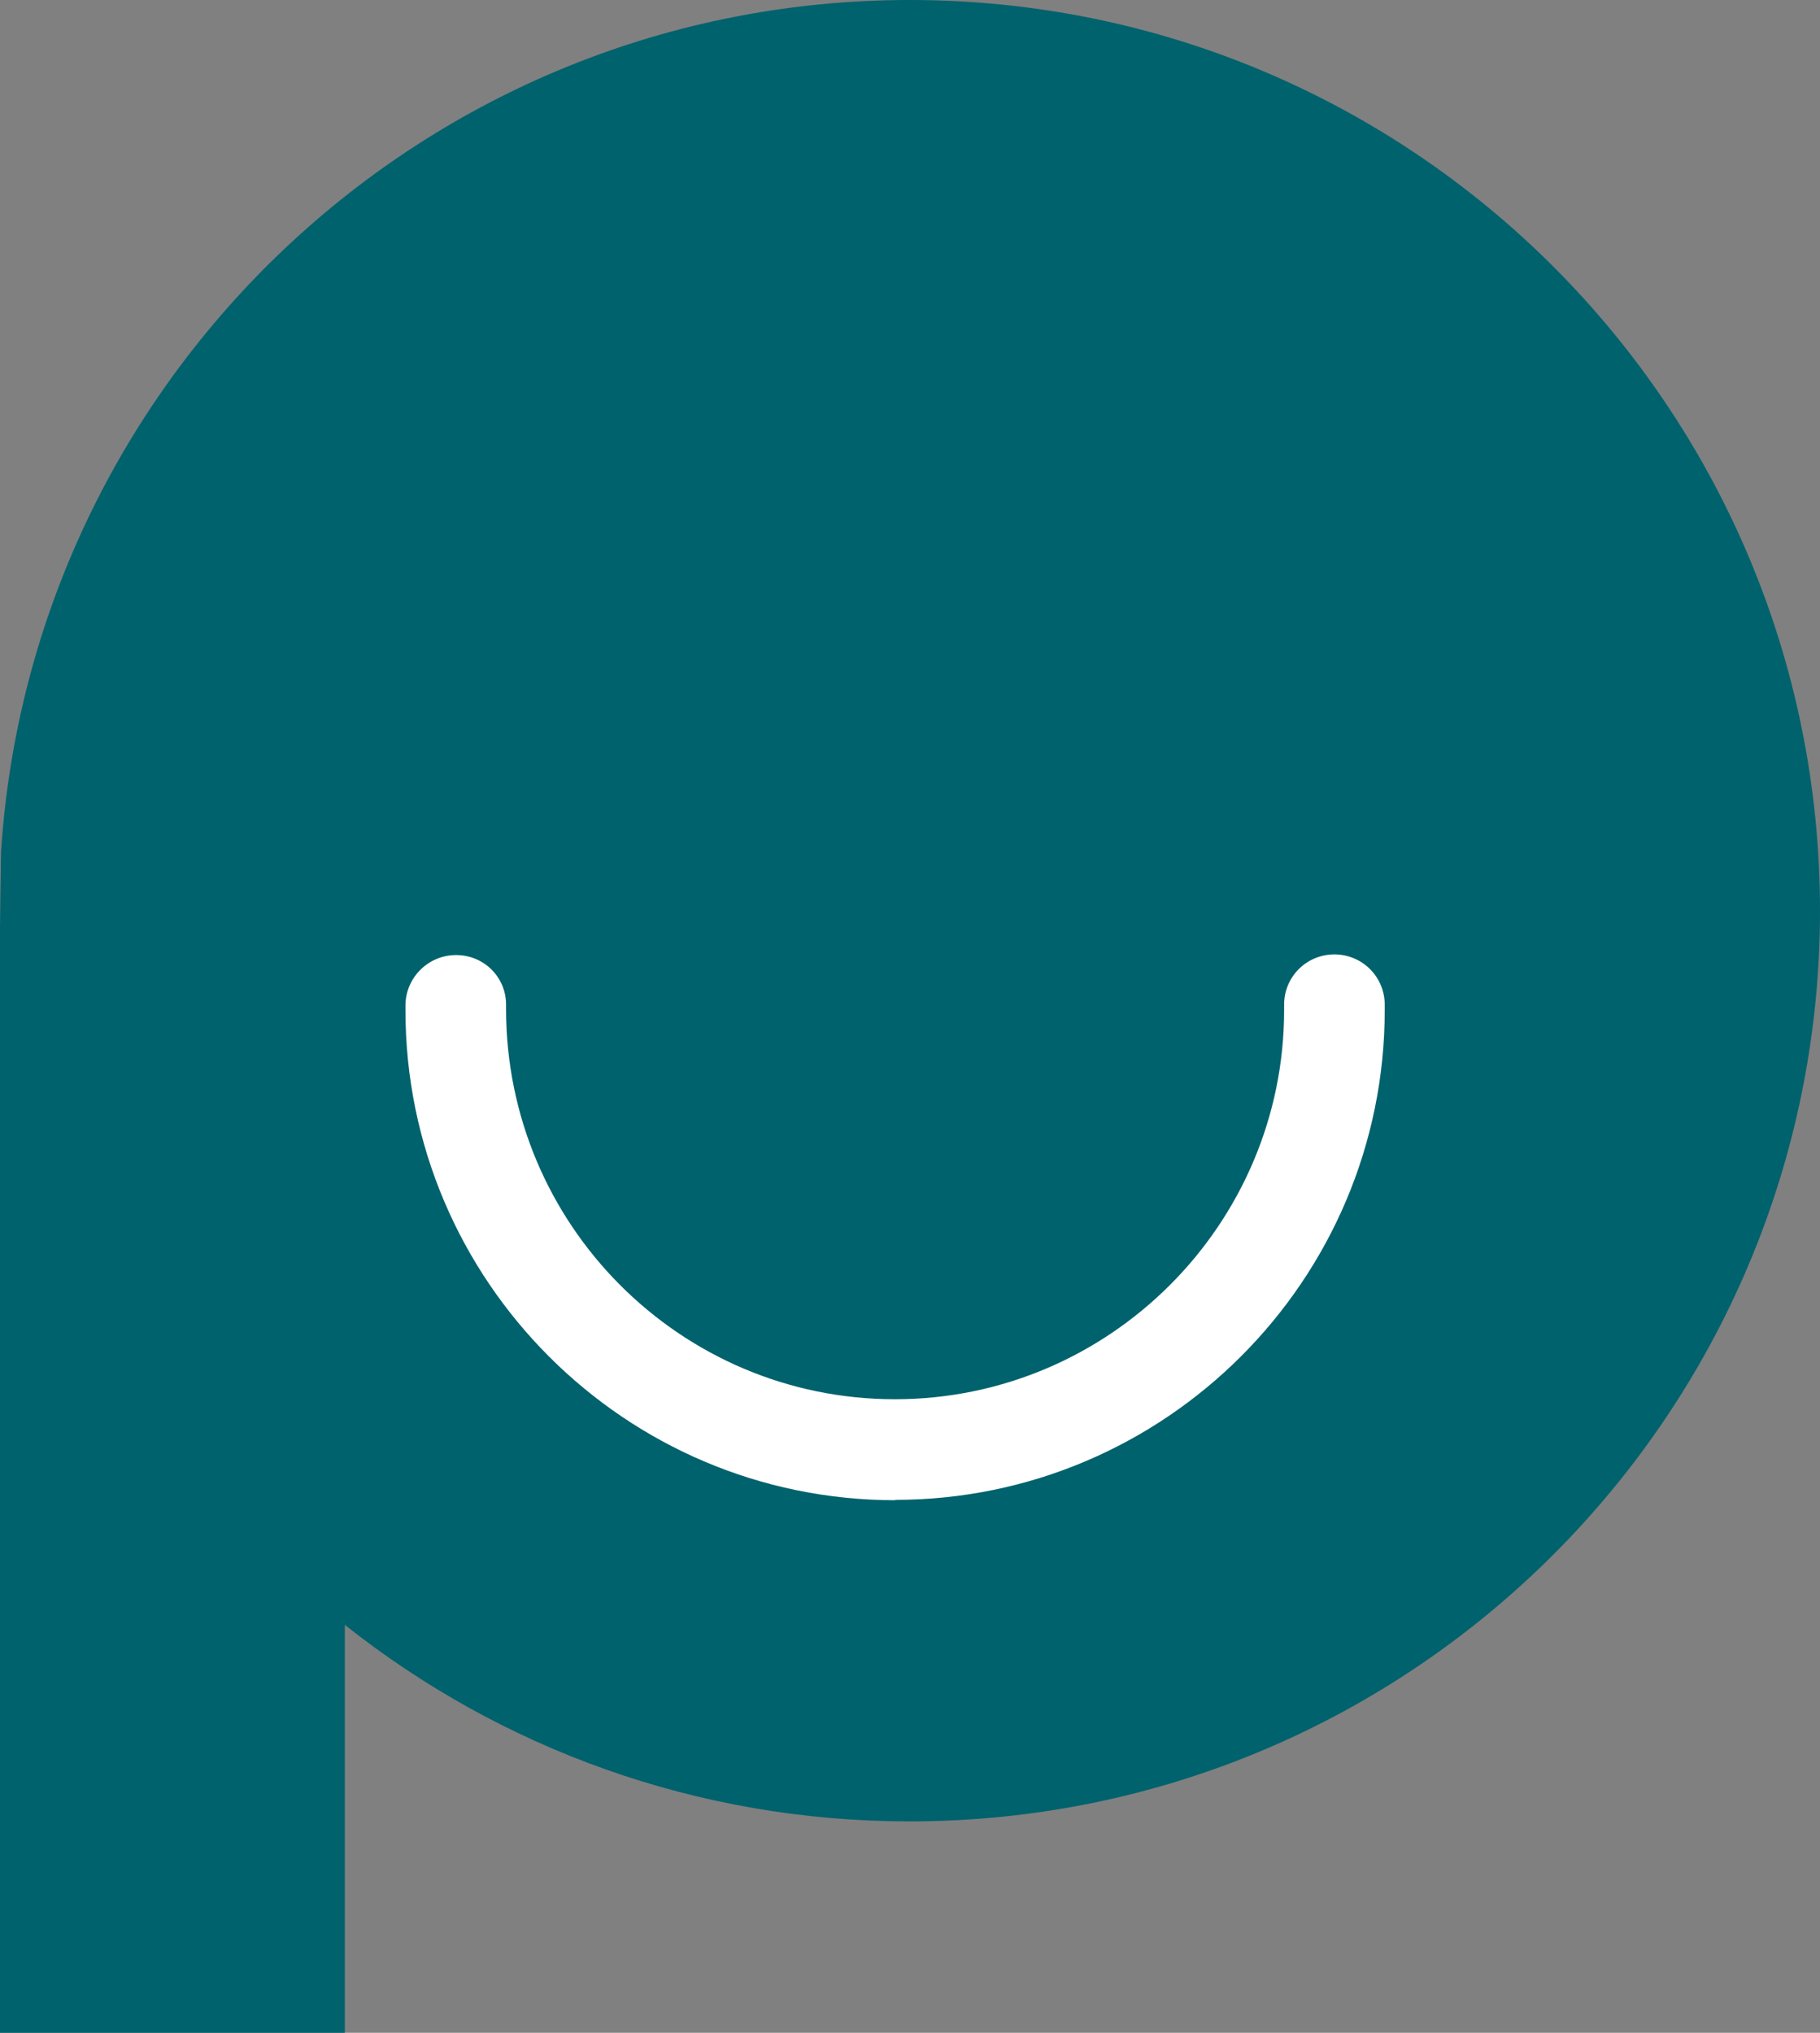 <svg xmlns="http://www.w3.org/2000/svg" version="1.1" xmlns:xlink="http://www.w3.org/1999/xlink" xmlns:svgjs="http://svgjs.dev/svgjs" width="53.73" height="60"><rect width="100%" height="100%" fill="#808080" stroke="none"/><svg id="SvgjsSvg1029" data-name="Layer 1" xmlns="http://www.w3.org/2000/svg" viewBox="0 0 53.73 60">
  <defs>
    <style>
      .uuid-82b18b9b-1c28-4beb-a96f-5ff67f4d6948 {
        fill: #fff;
      }

      .uuid-1dd8270d-8a1e-4925-8216-403ca1462e1e {
        fill: #00626d;
      }
    </style>
  </defs>
  <path class="uuid-1dd8270d-8a1e-4925-8216-403ca1462e1e" d="M26.86,0C12.59,0,.94,11.11.03,25.15c0,0-.04,2.44-.03,2.79v32.07h10.18v-12.05c4.58,3.63,10.37,5.8,16.67,5.8,14.84,0,26.88-12.03,26.88-26.88S41.7,0,26.86,0Z"></path>
  <path class="uuid-82b18b9b-1c28-4beb-a96f-5ff67f4d6948" d="M26.43,44.28c-7.98,0-14.46-6.49-14.46-14.46v-.14c0-.82.67-1.49,1.49-1.49h.01c.82,0,1.48.66,1.47,1.48v.11c0,6.37,5.15,11.52,11.48,11.52s11.49-5.16,11.49-11.49v-.14c-.01-.82.64-1.49,1.47-1.5h.01c.82,0,1.48.65,1.49,1.47v.17c0,7.98-6.49,14.46-14.46,14.46h.01Z"></path>
</svg><style>@media (prefers-color-scheme: light) { :root { filter: none; } }
@media (prefers-color-scheme: dark) { :root { filter: none; } }
</style></svg>